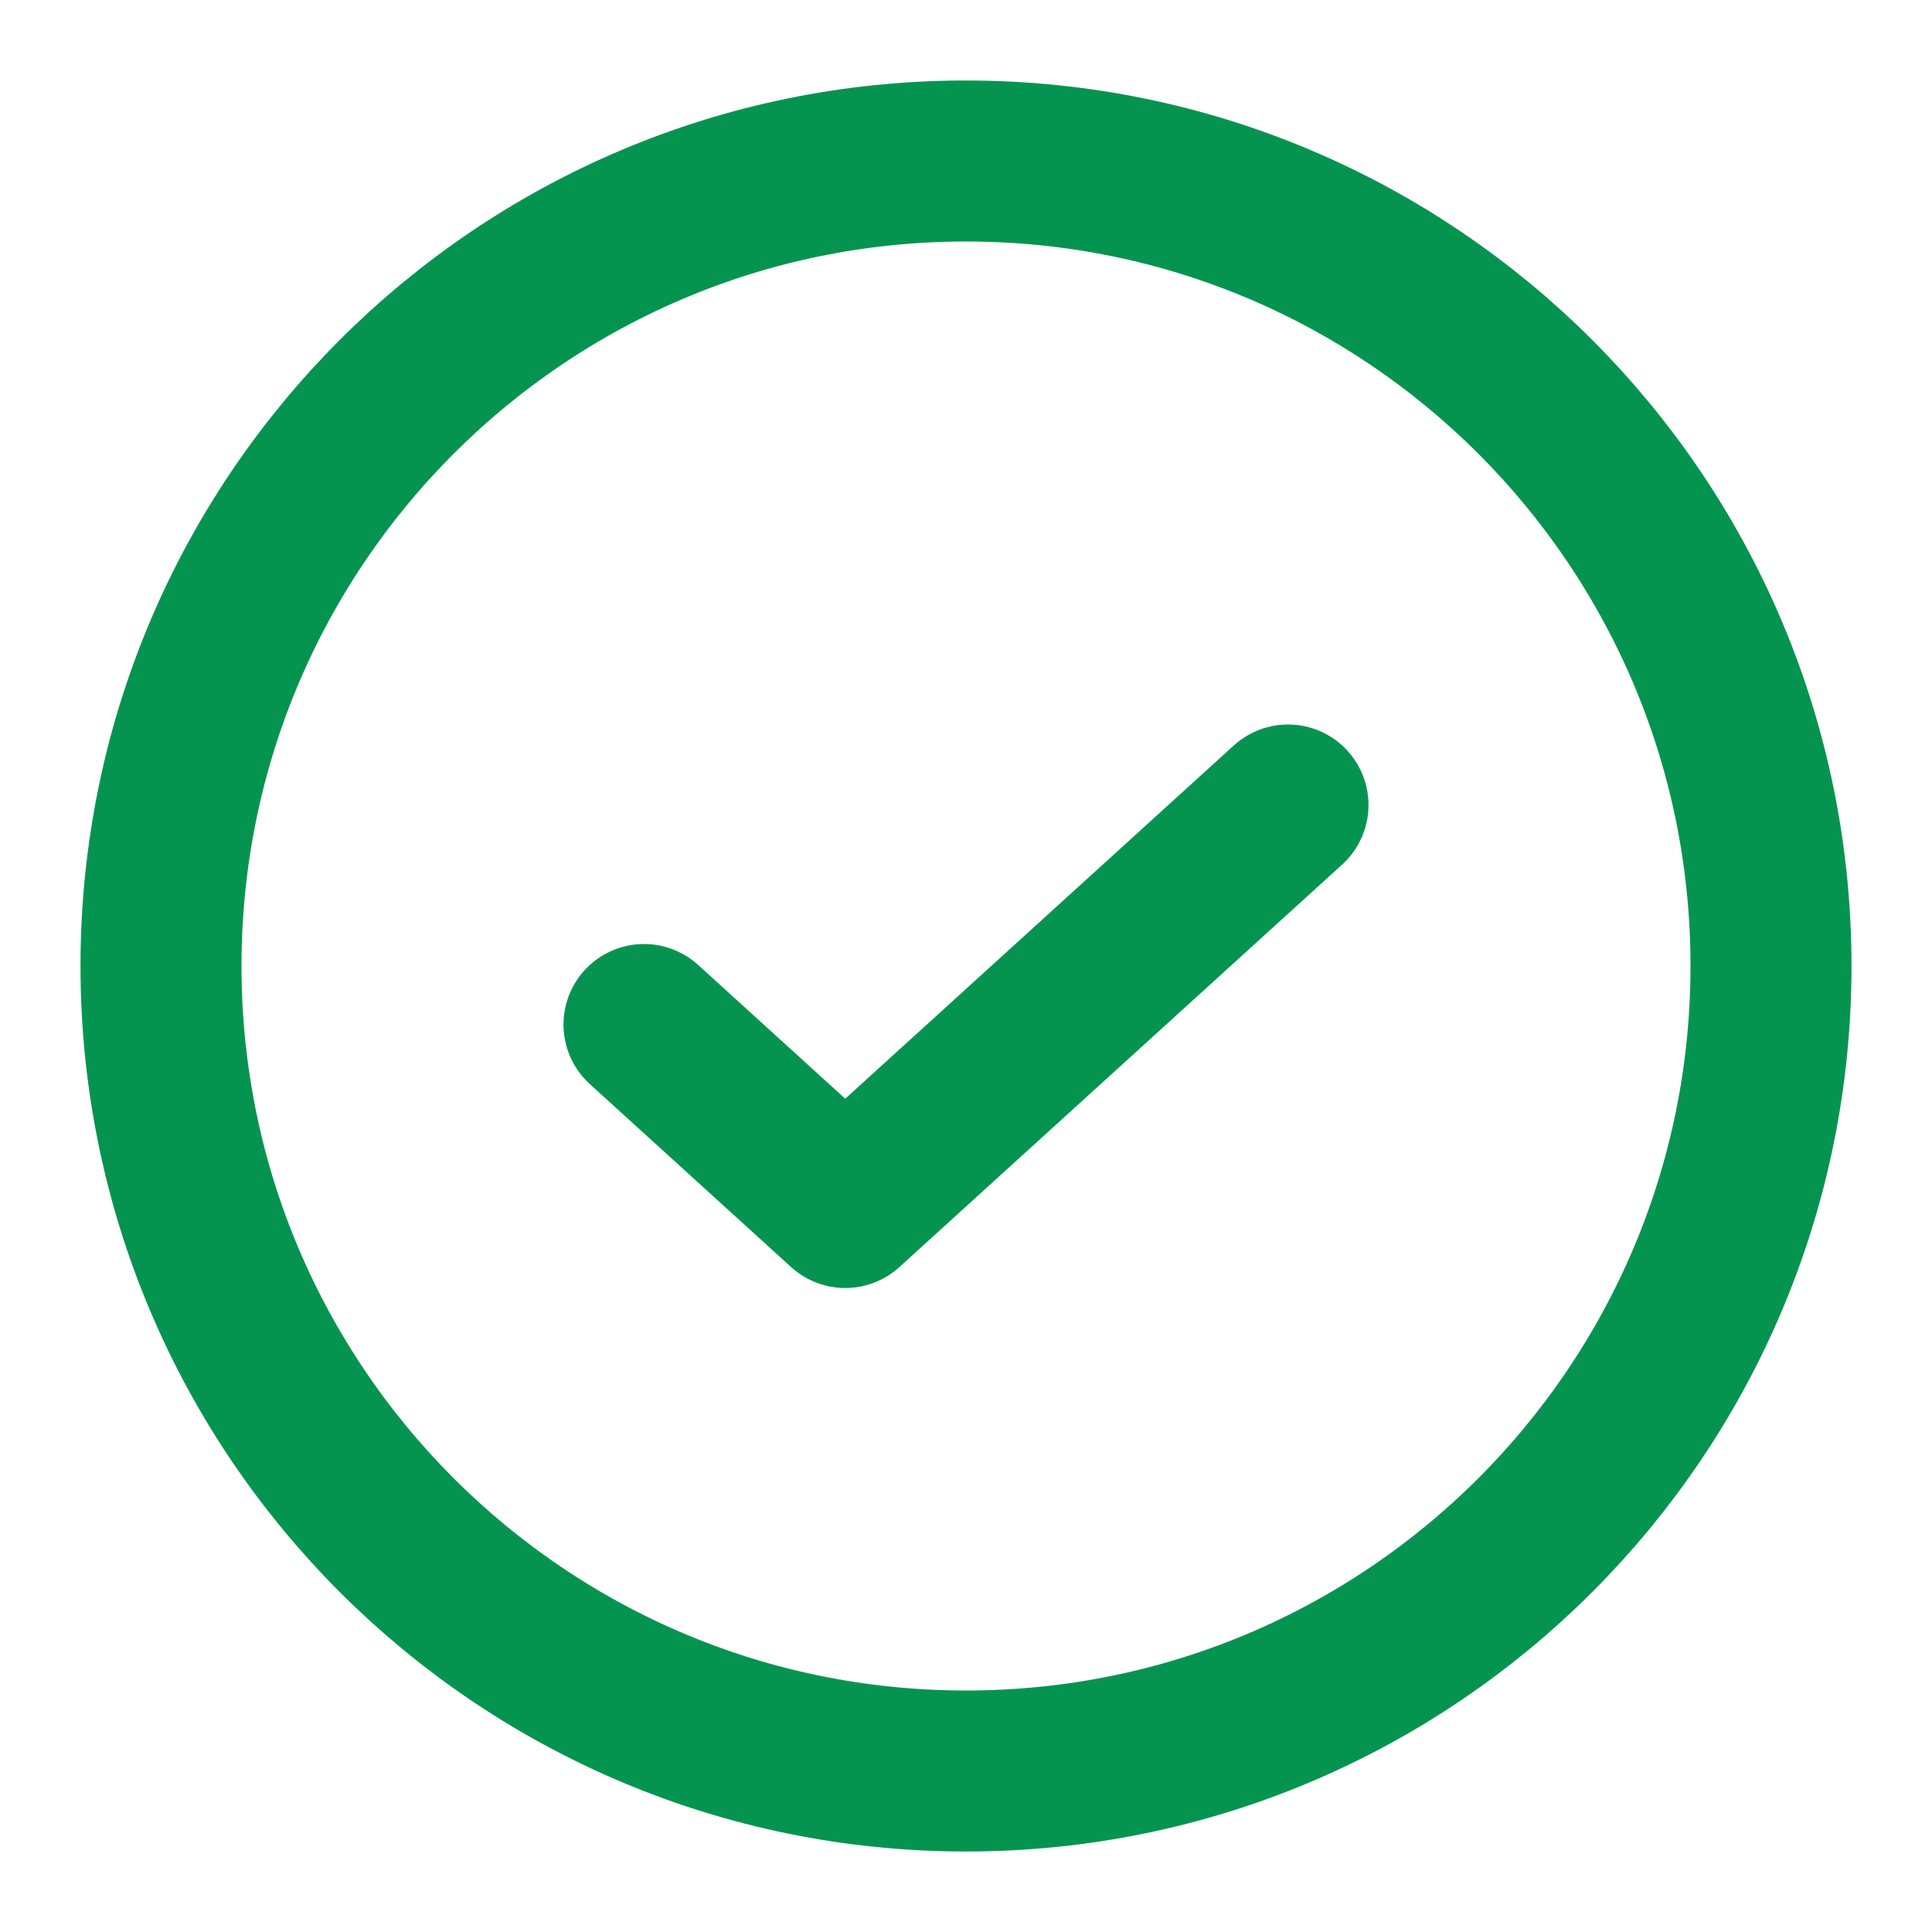 <svg width="24" height="24" viewBox="0 0 24 24" fill="none" xmlns="http://www.w3.org/2000/svg">
<path d="M12 22C17.523 22 22 17.523 22 12C22 6.477 17.523 2 12 2C6.477 2 2 6.477 2 12C2 17.523 6.477 22 12 22Z" stroke="#05944F" stroke-width="2" stroke-linecap="round" stroke-linejoin="round"/>
<path d="M16 10L10.5 15L8 12.727" stroke="#05944F" stroke-width="2" stroke-linecap="round" stroke-linejoin="round"/>
</svg>
